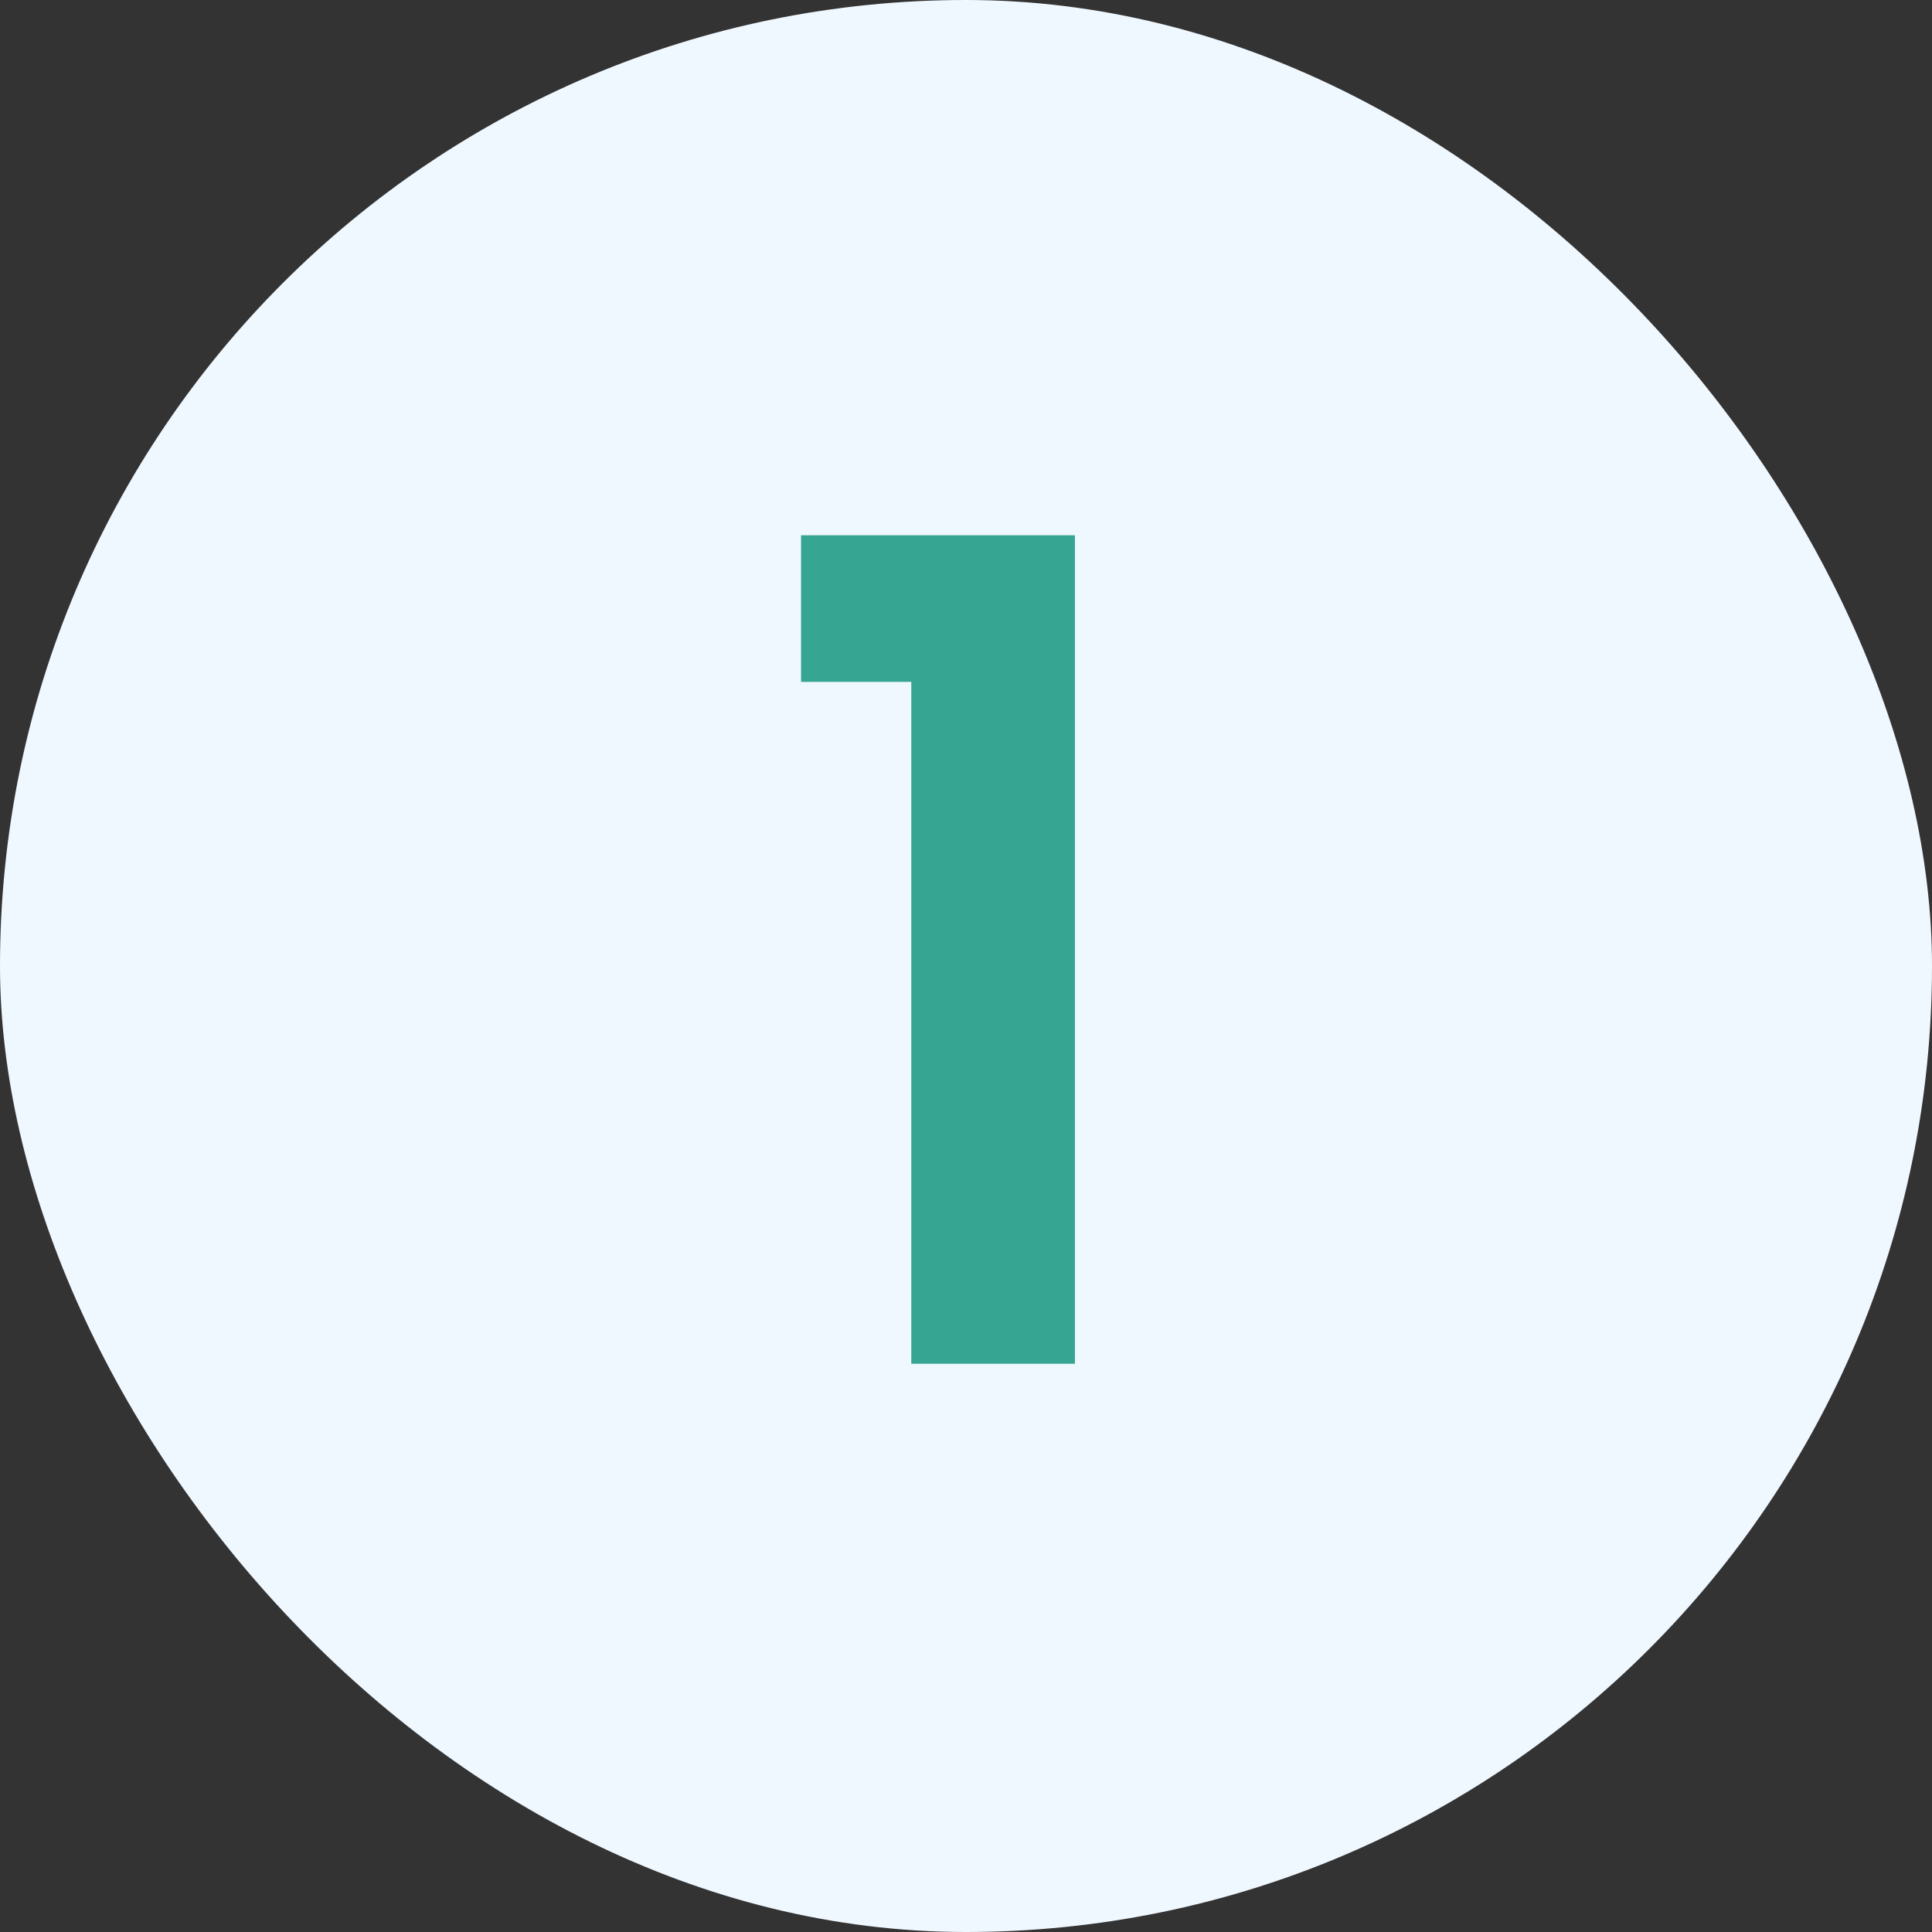 <svg width="34" height="34" viewBox="0 0 34 34" fill="none" xmlns="http://www.w3.org/2000/svg">
<rect x="0" y="0" width="34" height="34" fill="#333333" stroke="none"/>
<rect width="34" height="34" rx="17" fill="#F0F8FF"/>
<path d="M14.097 12V9.42H18.917V24H16.037V12H14.097Z" fill="#36A592"/>
</svg>
